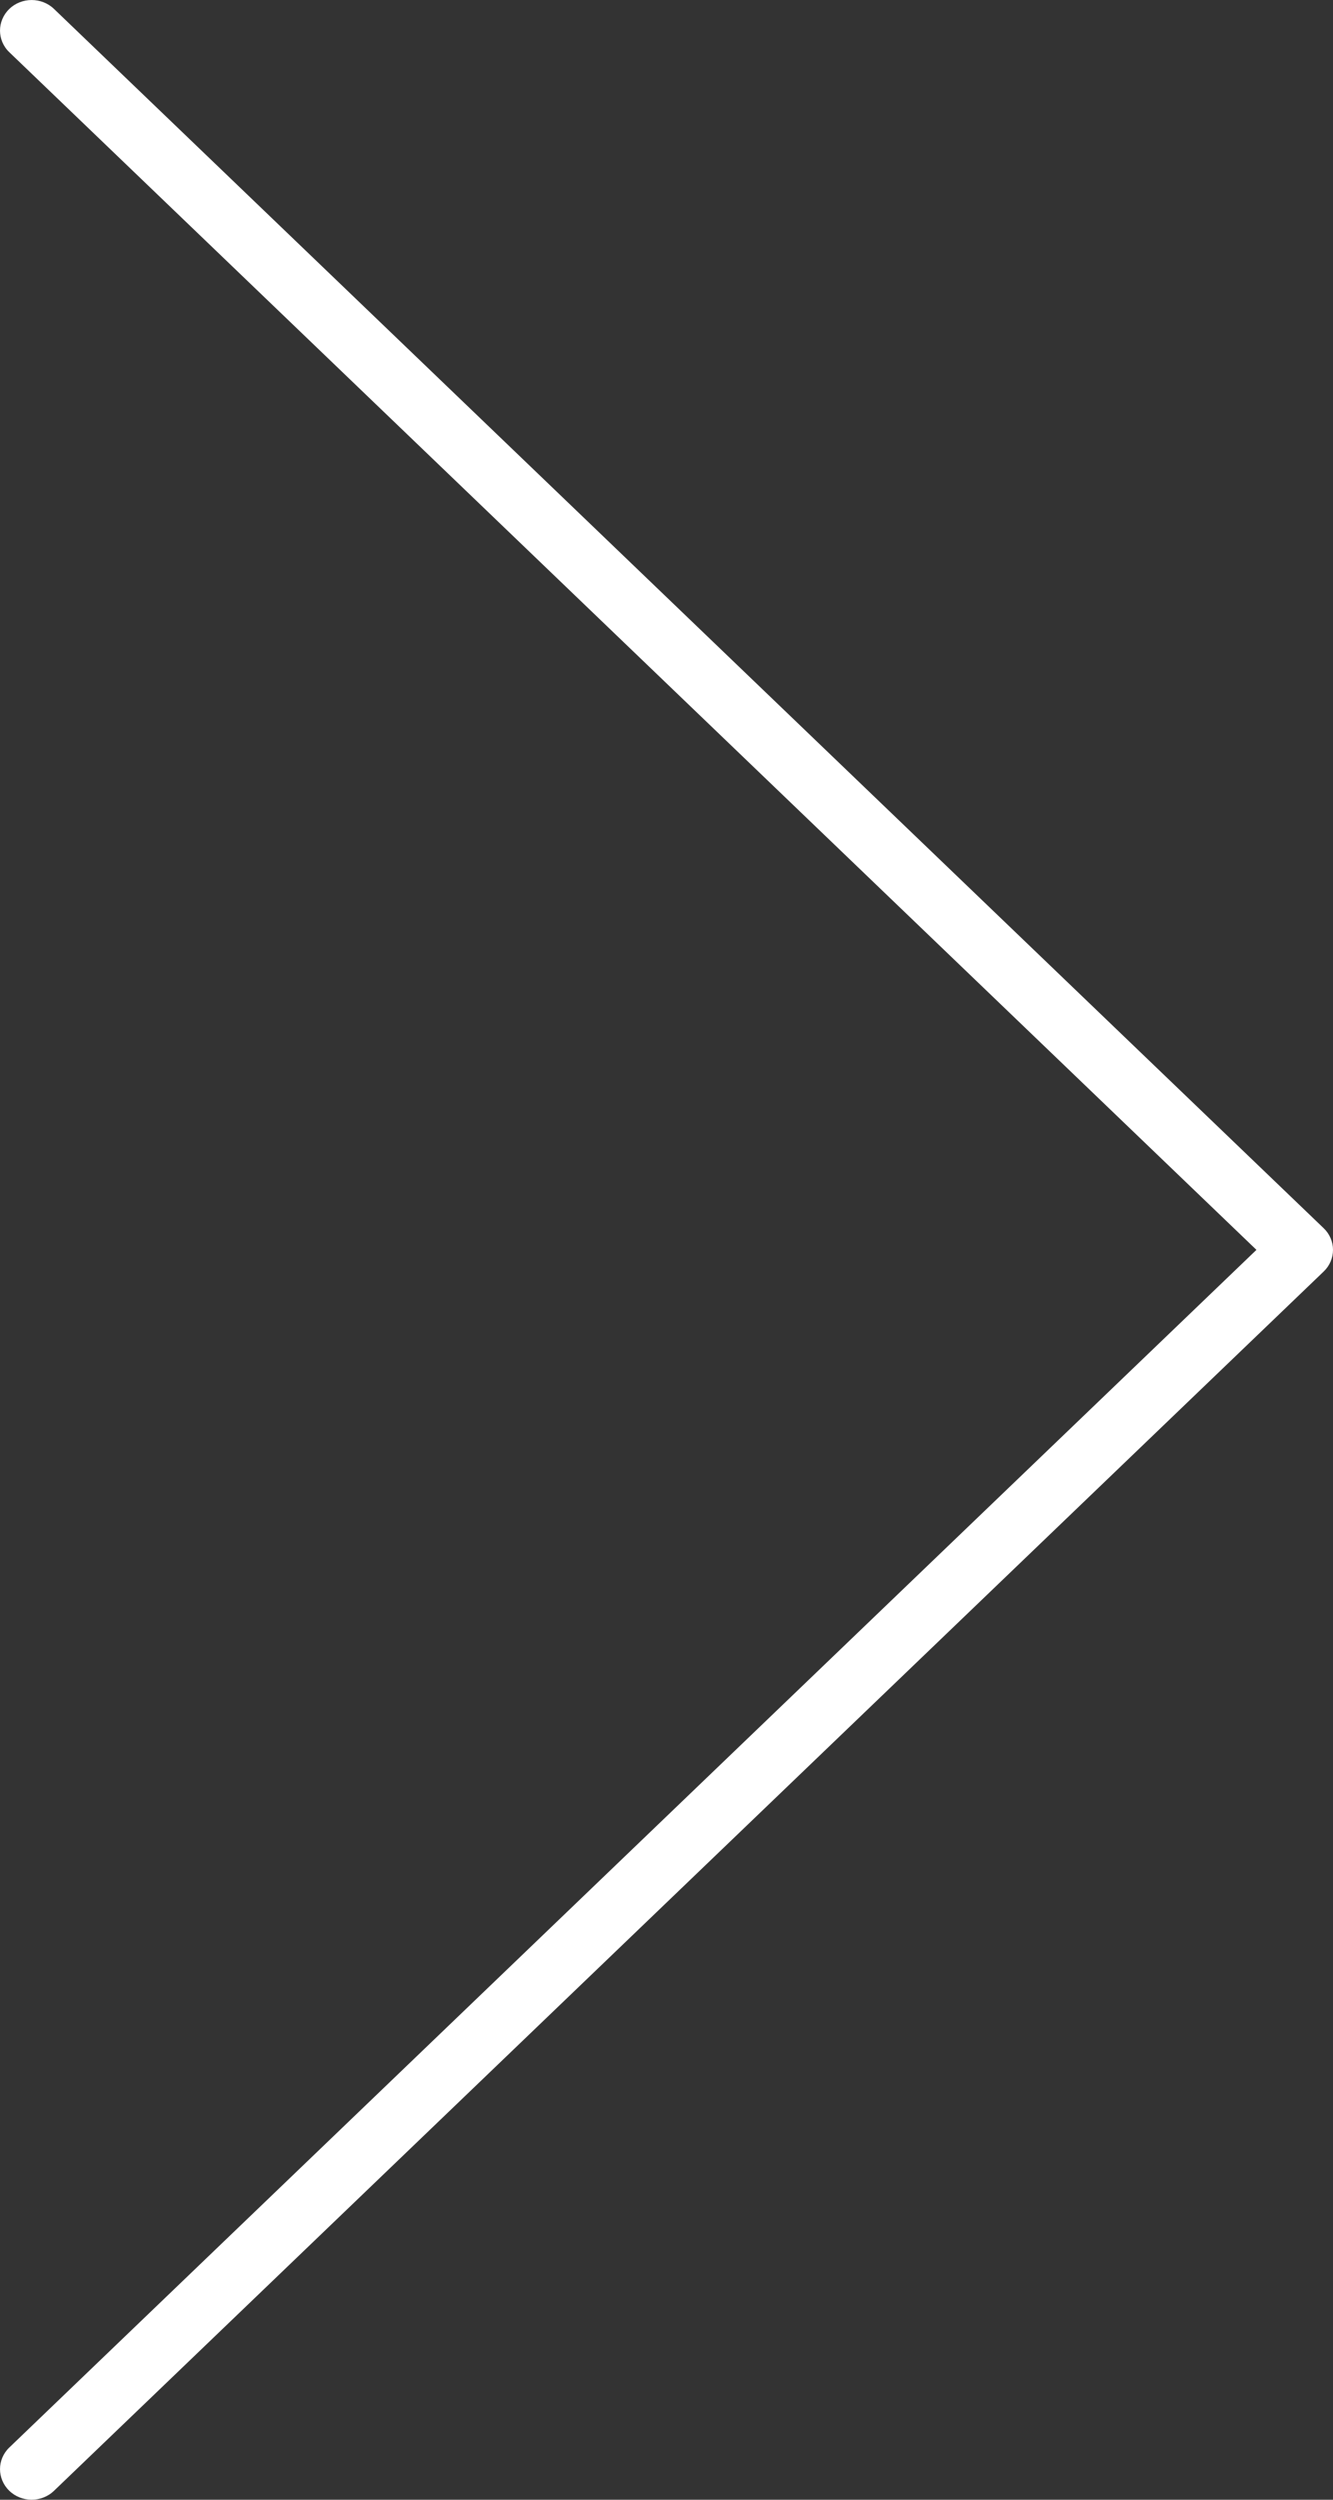 <svg width="16" height="30" viewBox="0 0 16 30" fill="none" xmlns="http://www.w3.org/2000/svg">
<rect x="0" y="0" width="16" height="30" fill="#333333" stroke="none"/>
<path fill-rule="evenodd" clip-rule="evenodd" d="M0.111 0.108C-0.037 0.252 -0.037 0.484 0.112 0.627L15.081 15L0.112 29.373C-0.037 29.516 -0.037 29.748 0.111 29.892C0.258 30.035 0.499 30.036 0.648 29.893L15.888 15.26C15.96 15.191 16 15.098 16 15C16 14.902 15.96 14.809 15.888 14.74L0.648 0.107C0.499 -0.036 0.258 -0.035 0.111 0.108Z" fill="white"/>
</svg>
